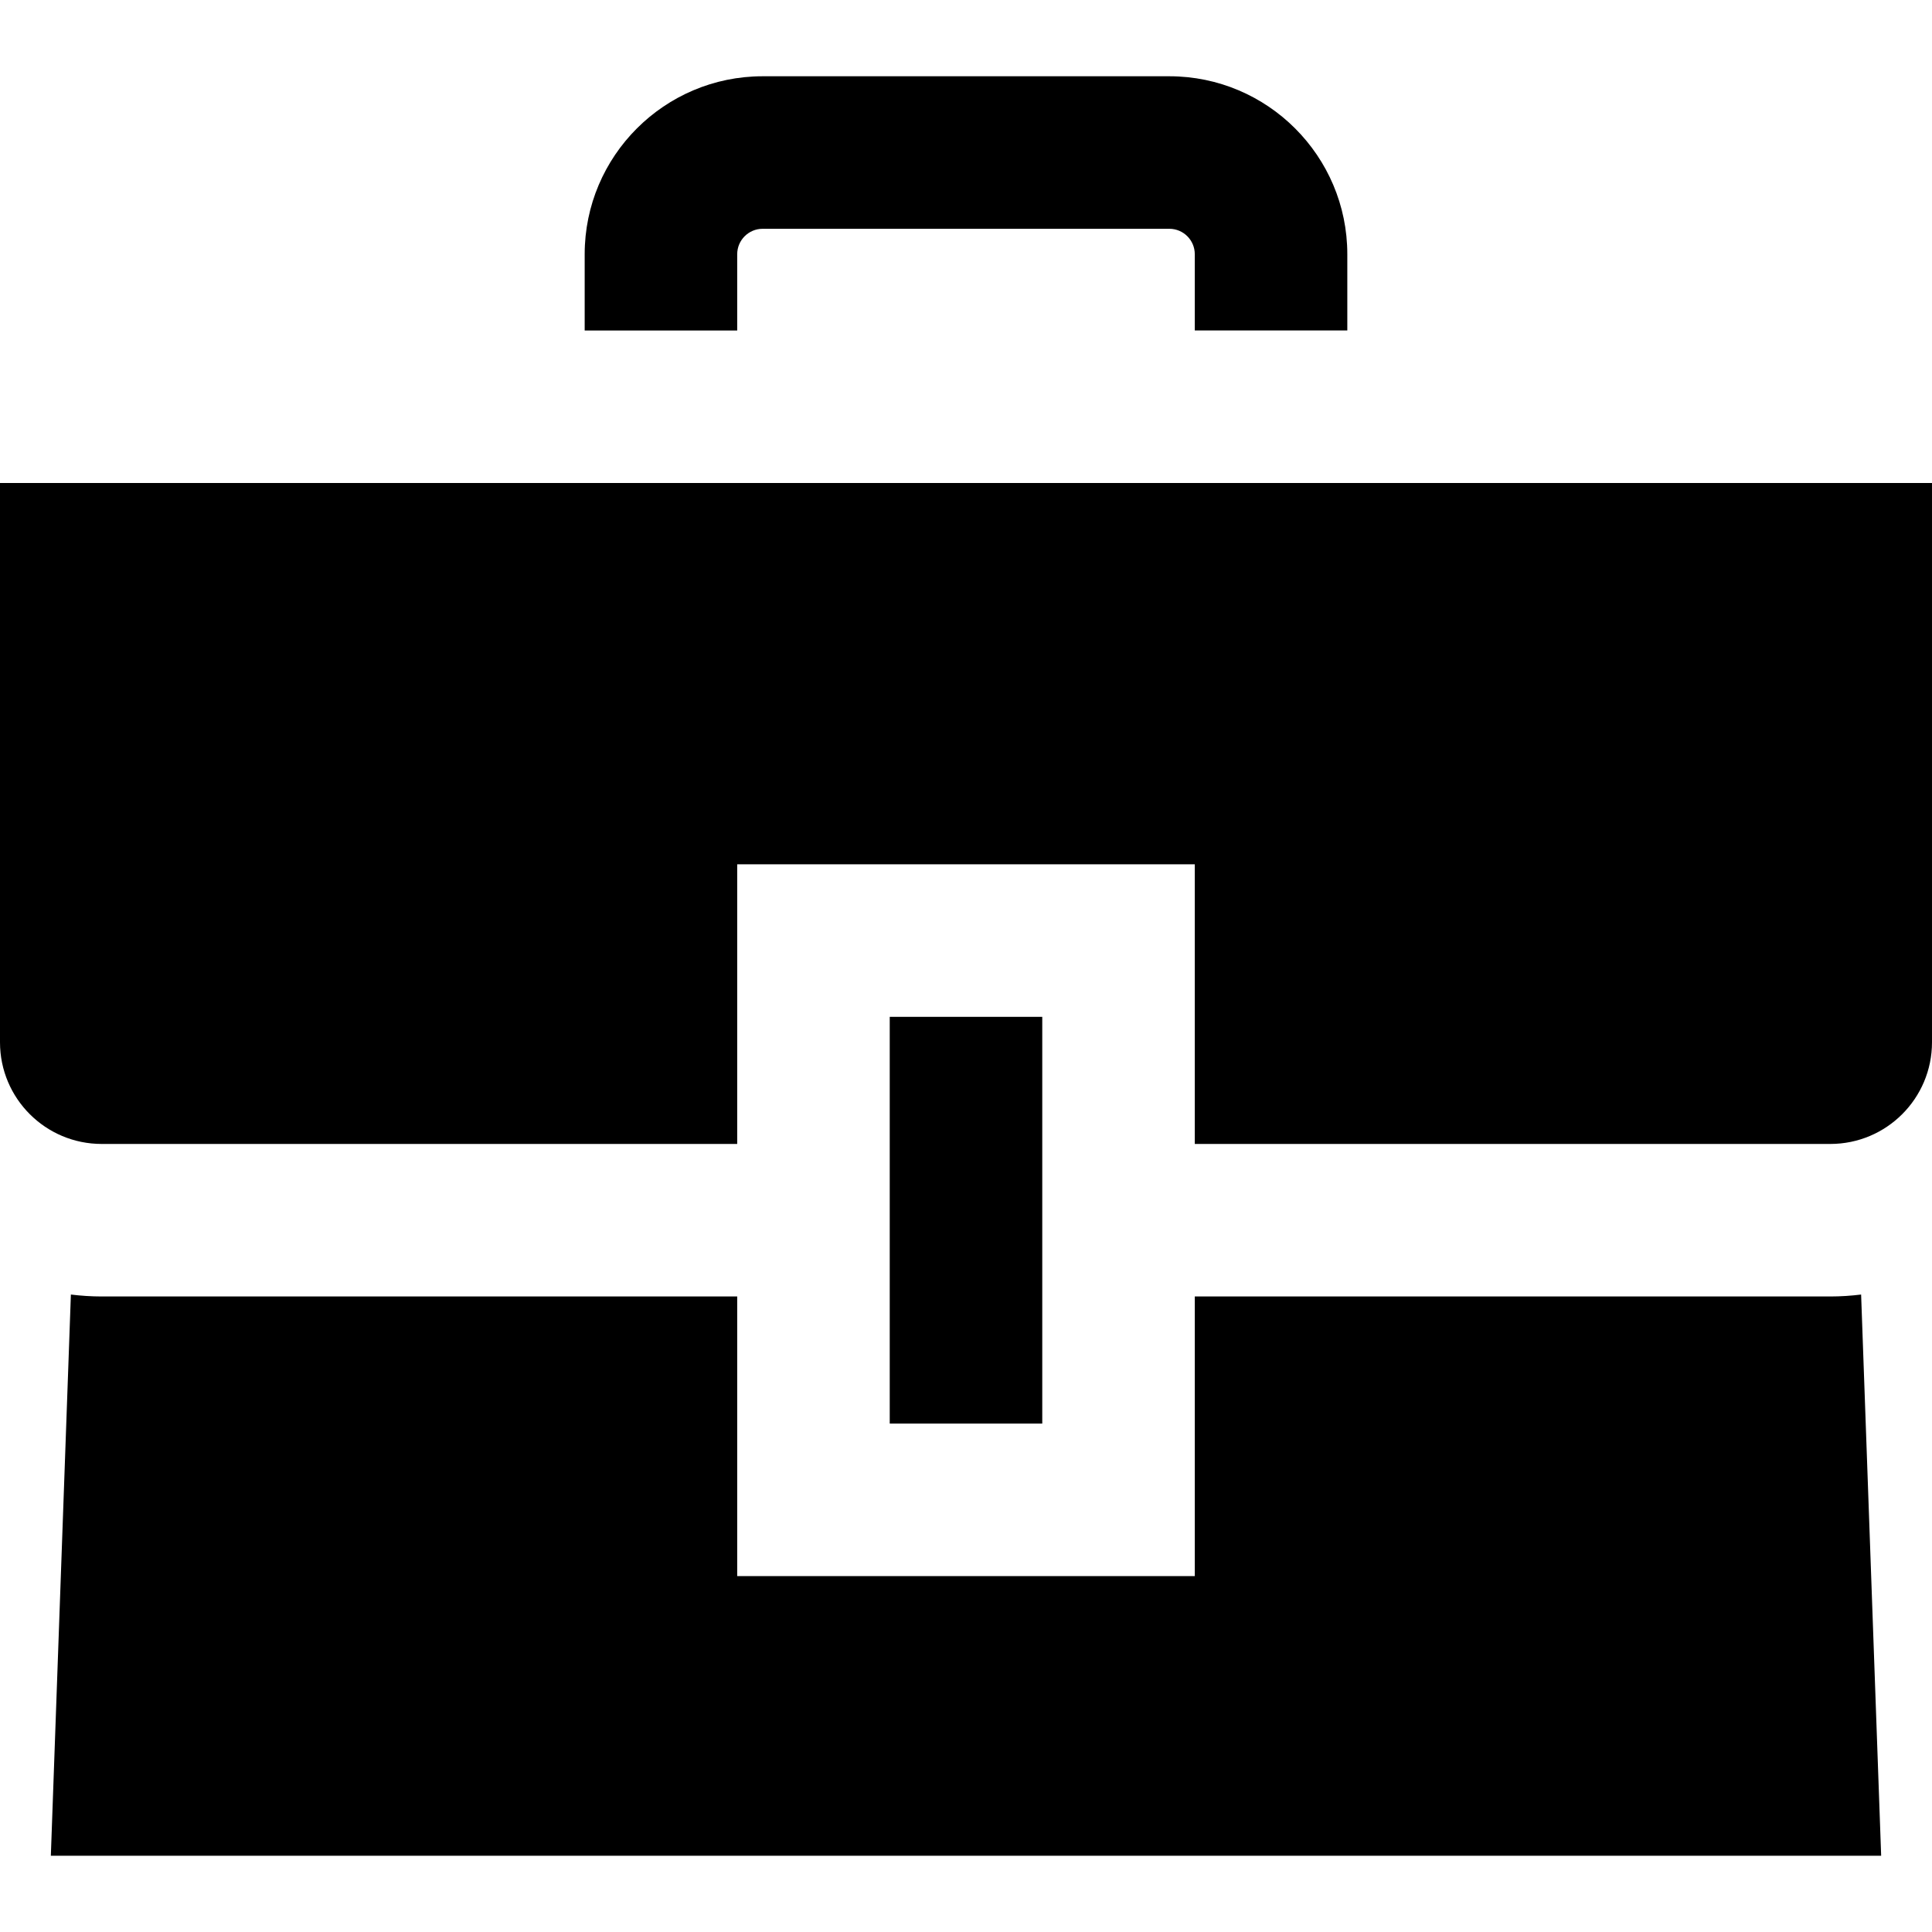 <?xml version="1.0" encoding="iso-8859-1"?>
<!-- Generator: Adobe Illustrator 19.0.0, SVG Export Plug-In . SVG Version: 6.00 Build 0)  -->
<svg version="1.1" id="Layer_1" xmlns="http://www.w3.org/2000/svg" xmlns:xlink="http://www.w3.org/1999/xlink" x="0px" y="0px"
	 viewBox="0 0 512 512" style="enable-background:new 0 0 512 512;" xml:space="preserve">
<g>
	<g>
		<rect x="235.789" y="269.474" width="40.421" height="107.789"/>
	</g>
</g>
<g>
	<g>
		<path d="M309.895,20.211H202.105c-26.003,0-47.158,21.155-47.158,47.158v20.211h40.421V67.368c0-3.715,3.022-6.737,6.737-6.737
			h107.789c3.715,0,6.737,3.022,6.737,6.737v20.211h40.421V67.368C357.053,41.366,335.898,20.211,309.895,20.211z"/>
	</g>
</g>
<g>
	<g>
		<path d="M493.215,343.067c-2.679,0.325-5.398,0.512-8.162,0.512H316.632v74.105H195.368v-74.105H26.947
			c-2.765,0-5.484-0.187-8.162-0.512l-5.311,148.723h485.053L493.215,343.067z"/>
	</g>
</g>
<g>
	<g>
		<path d="M0,128v148.211c0,14.883,12.064,26.947,26.947,26.947h168.421v-74.105h121.263v74.105h168.421
			c14.883,0,26.947-12.064,26.947-26.947V128H0z"/>
	</g>
</g>
<g>
</g>
<g>
</g>
<g>
</g>
<g>
</g>
<g>
</g>
<g>
</g>
<g>
</g>
<g>
</g>
<g>
</g>
<g>
</g>
<g>
</g>
<g>
</g>
<g>
</g>
<g>
</g>
<g>
</g>
</svg>

